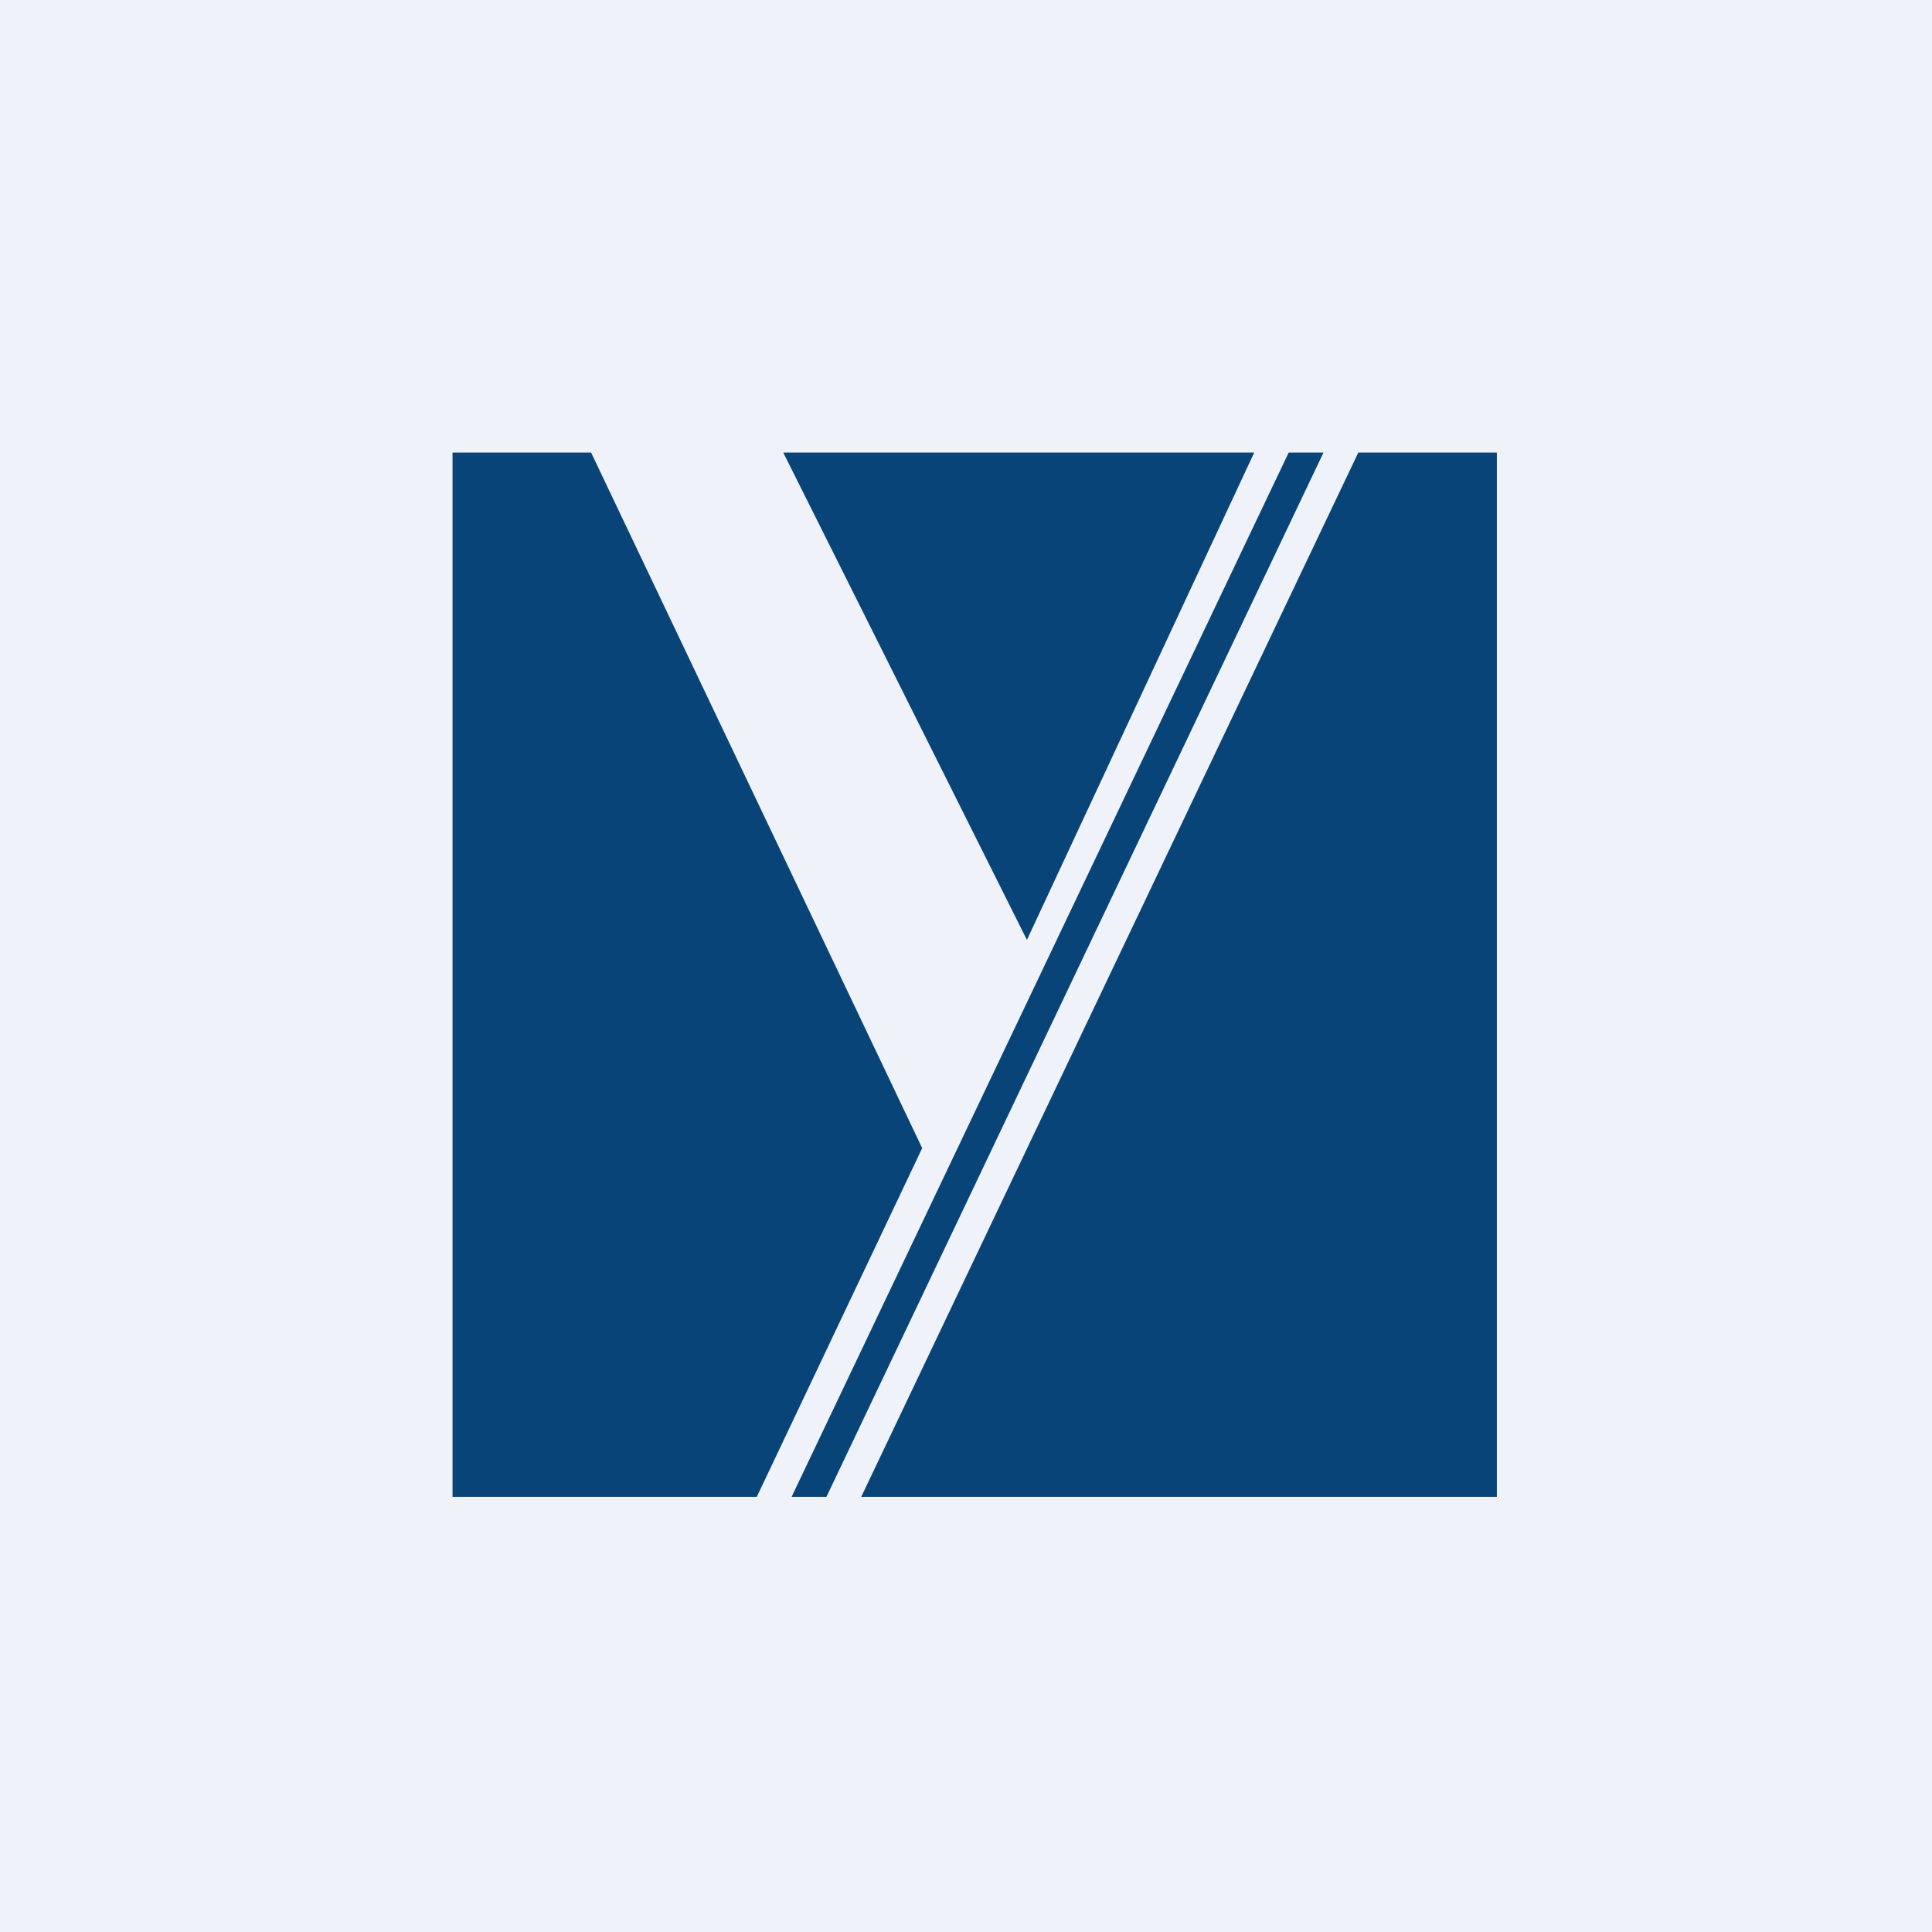 <?xml version="1.0" encoding="UTF-8"?>
<!-- generated by Finnhub -->
<svg viewBox="0 0 55.5 55.5" xmlns="http://www.w3.org/2000/svg">
<path d="M 0,0 H 55.5 V 55.5 H 0 Z" fill="rgb(239, 242, 248)"/>
<path d="M 26.49,32.985 L 21.74,43 H 13 V 13 H 16.98 L 26.5,33 Z M 23.74,43 H 22.74 L 37.02,13 H 38.02 L 23.74,43 Z M 43,43 H 24.74 L 39.02,13 H 43 V 43 Z M 29.5,27 L 22.5,13 H 36.03 L 29.5,27 Z" fill="rgb(8, 68, 119)"/>
</svg>
